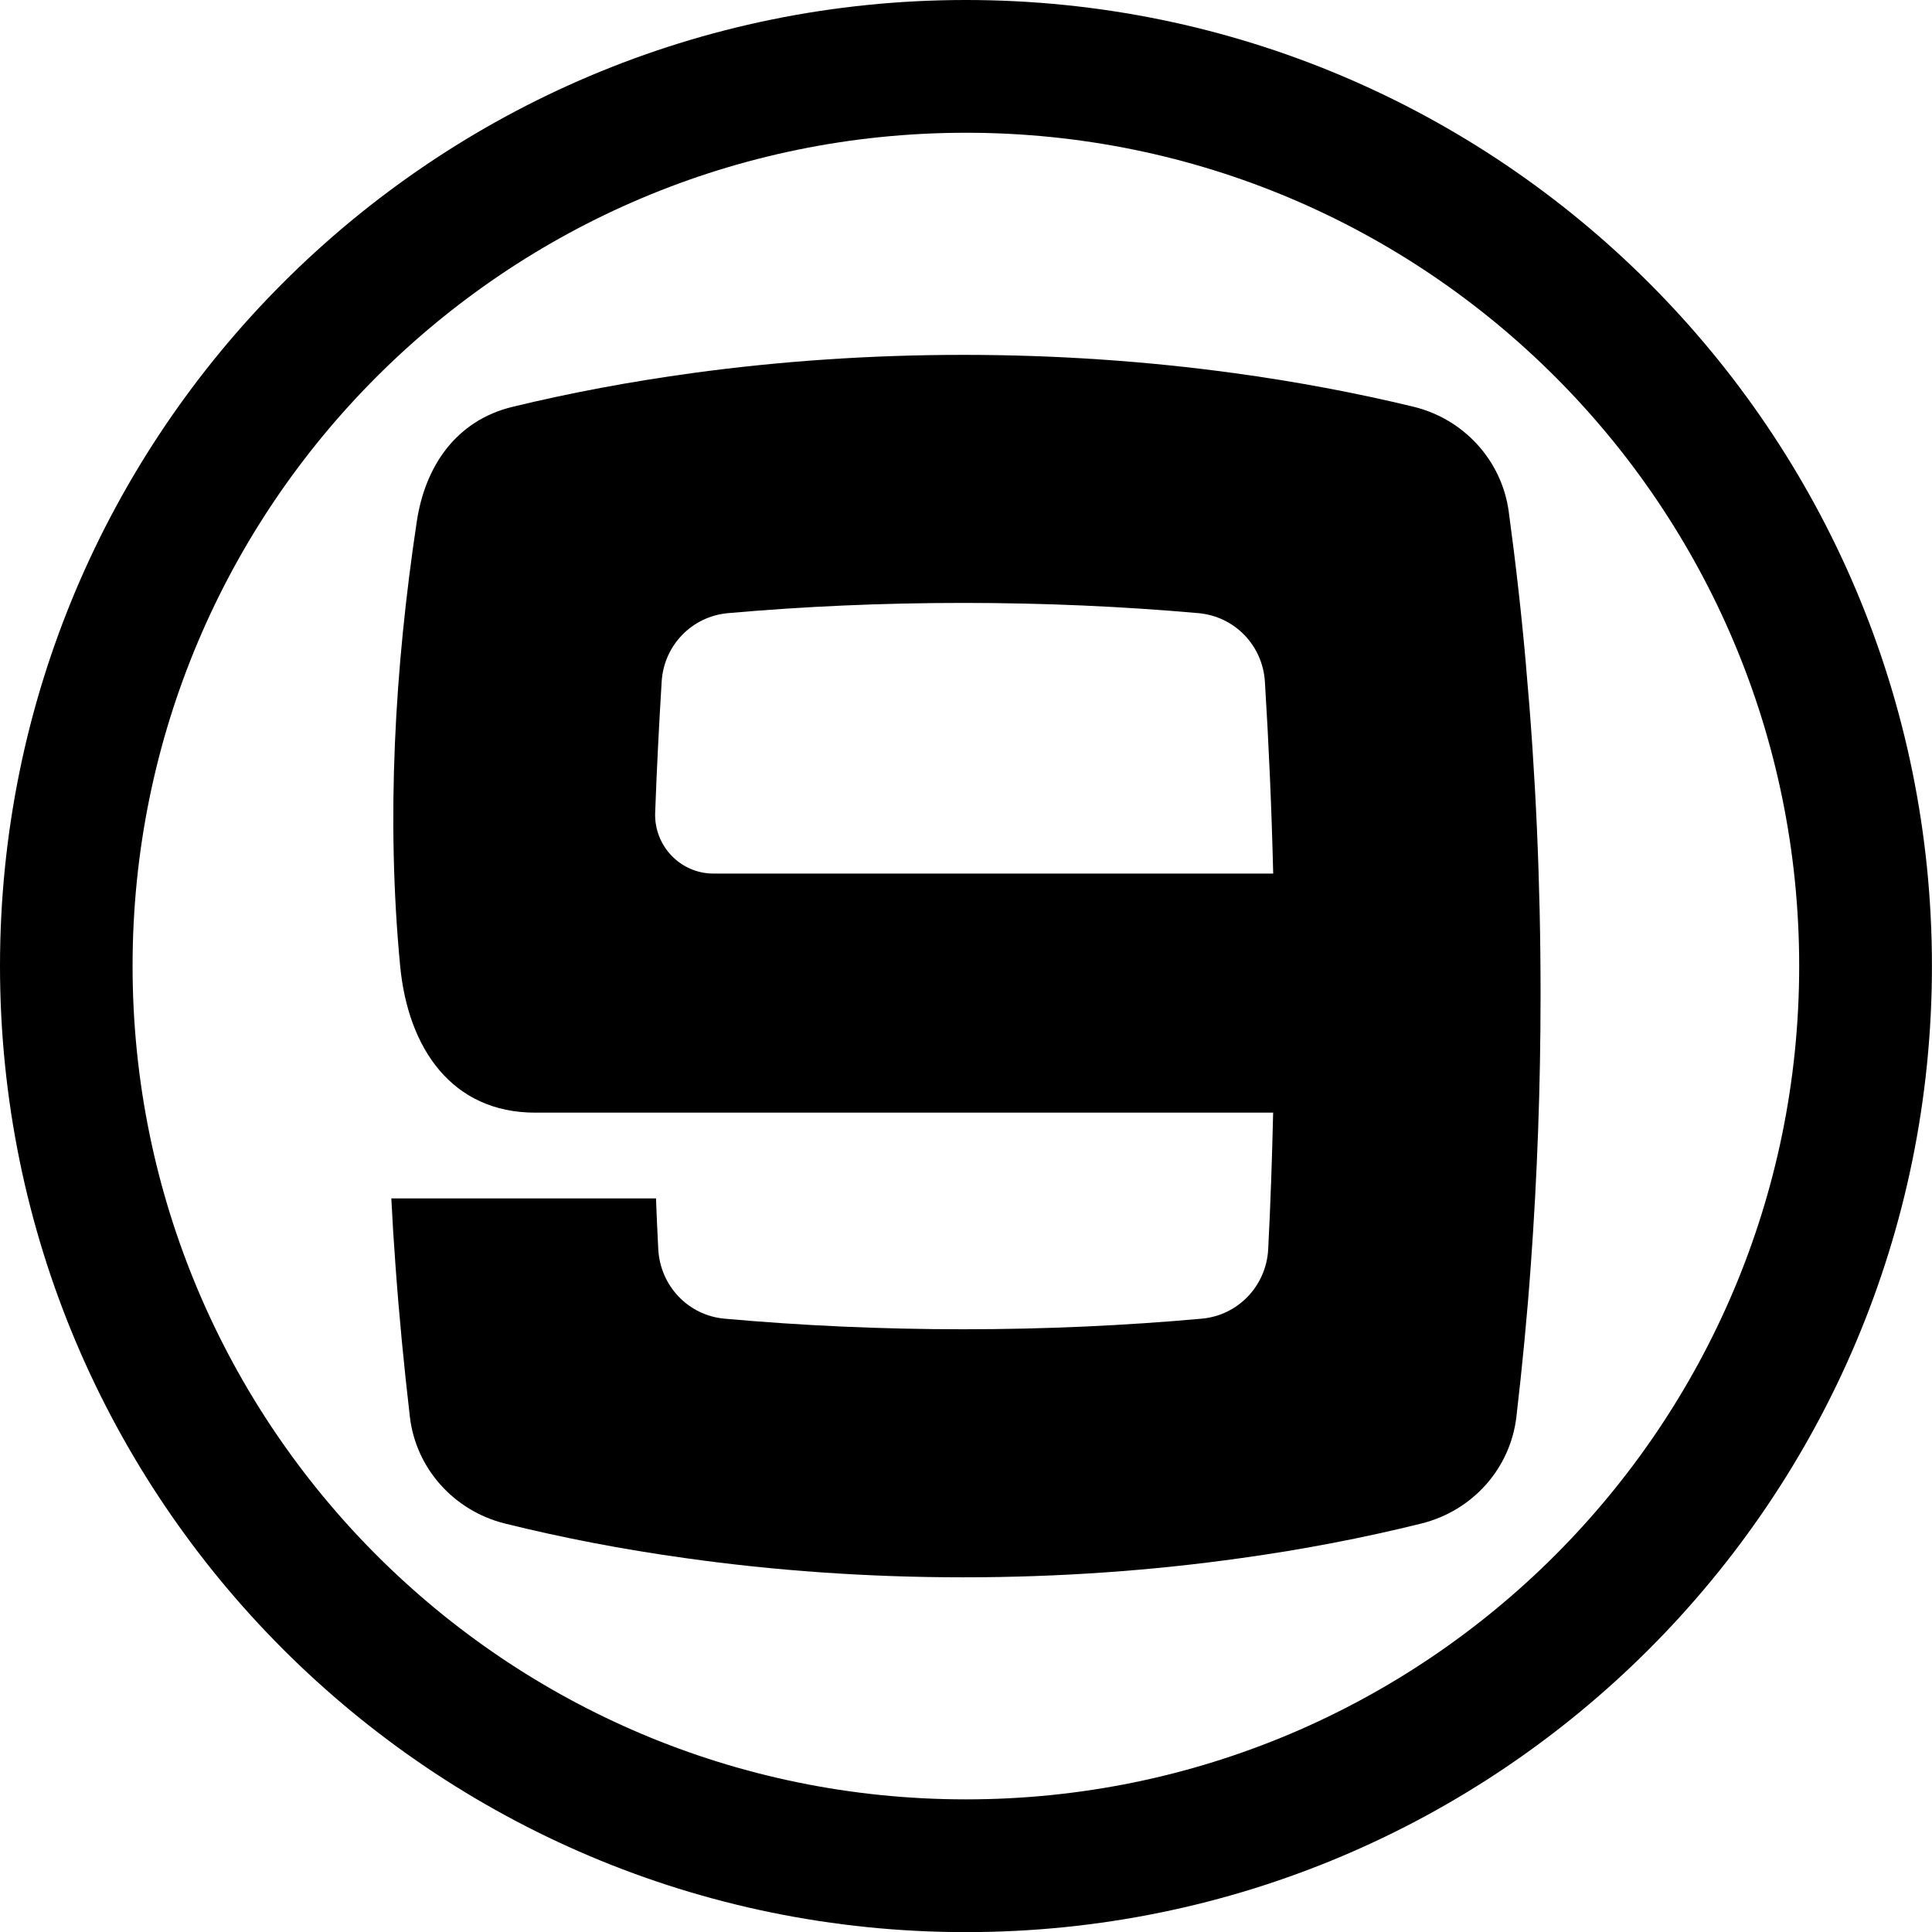 <?xml version="1.0" encoding="UTF-8"?>
<svg id="Layer_2" data-name="Layer 2" xmlns="http://www.w3.org/2000/svg" viewBox="0 0 323.23 323.25">
  <defs>
    <style>
      .cls-1 {
        stroke-width: 0px;
      }
    </style>
  </defs>
  <g id="Layer_1-2" data-name="Layer 1">
    <g>
      <path class="cls-1" d="m255.33,111.59c-.77-8.86-1.77-17.58-2.92-26.05-1.18-8.54-7.53-15.45-15.92-17.49-9.63-2.33-19.7-4.22-30.1-5.64-14.47-1.98-29.63-3.04-45.23-3.04s-30.78,1.06-45.26,3.04c-10.4,1.42-20.47,3.31-30.1,5.64-9.54,2.3-14.68,9.98-16.07,19.2-3.69,24.49-5.14,49.69-2.78,74.38,1.33,13.85,8.71,24.52,22.6,24.52h123.45c-.18,7.77-.44,15.39-.83,22.89-.33,6.09-5.05,11.05-11.14,11.58-12.76,1.15-26.11,1.77-39.88,1.77s-27.12-.62-39.91-1.77c-6.09-.53-10.78-5.49-11.11-11.61-.15-2.81-.27-5.64-.38-8.51h-44.28c.18,3.69.41,7.36.68,10.99.62,8.68,1.45,17.19,2.42,25.52,1,8.68,7.38,15.74,15.86,17.87,9.63,2.39,19.73,4.34,30.19,5.79,14.86,2.1,30.46,3.22,46.53,3.22s31.64-1.12,46.53-3.22c10.43-1.45,20.53-3.4,30.16-5.79,8.51-2.13,14.86-9.19,15.86-17.87.97-8.33,1.8-16.84,2.42-25.52,1.06-14.62,1.62-29.72,1.62-45.14,0-18.82-.83-37.16-2.42-54.77Zm-135.97,34.56c-5.52,0-9.92-4.61-9.75-10.13.27-7.47.65-14.8,1.09-22.01.38-6.06,5.08-10.9,11.11-11.43,12.64-1.12,25.79-1.71,39.35-1.71s26.7.59,39.32,1.71c6.06.53,10.75,5.38,11.14,11.43.65,10.43,1.12,21.15,1.39,32.14h-93.64Z"/>
      <path class="cls-1" d="m161.61,0C72.34,0,0,72.37,0,161.61s72.34,161.64,161.61,161.64,161.61-72.37,161.61-161.64S250.85,0,161.61,0Zm0,301.04c-77.01,0-139.43-62.42-139.43-139.43S84.6,22.21,161.61,22.21s139.4,62.42,139.4,139.4-62.42,139.43-139.4,139.43Z"/>
    </g>
  </g>
</svg>